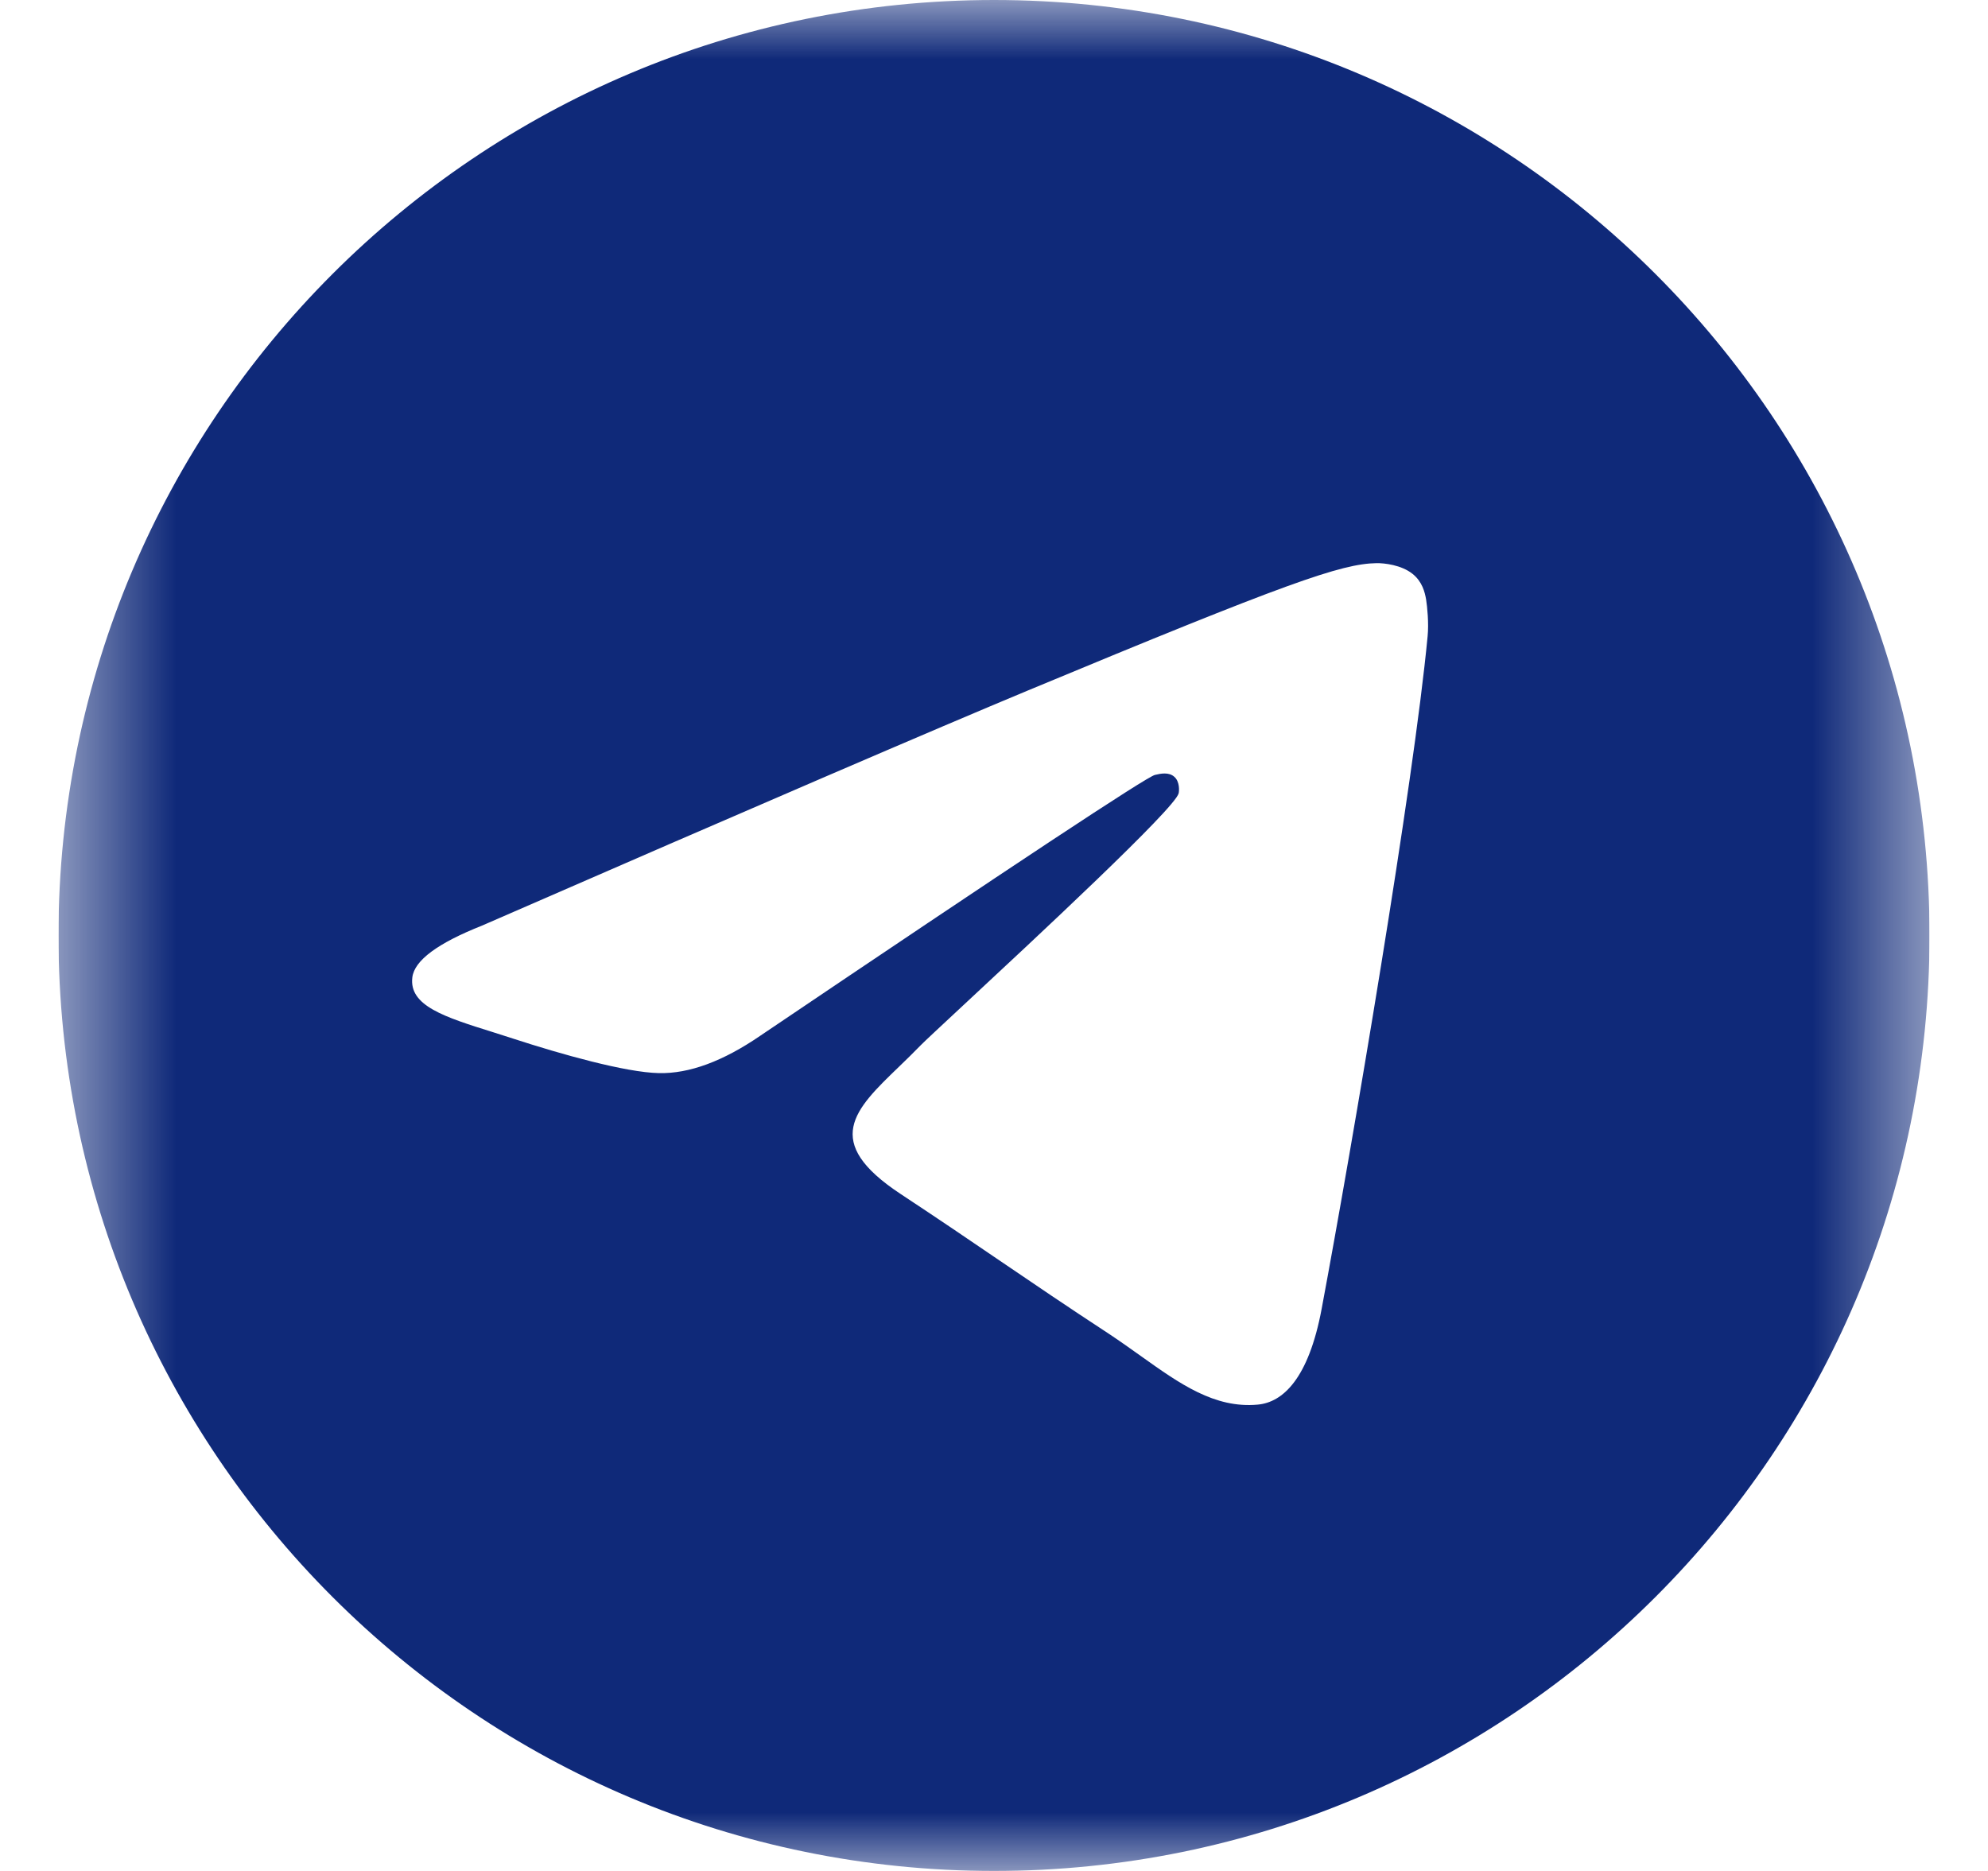 <?xml version="1.0" encoding="UTF-8"?> <svg xmlns="http://www.w3.org/2000/svg" width="17" height="16" viewBox="0 0 17 16" fill="none"><g clip-path="url(#clip0_401_22)"><mask id="mask0_401_22" style="mask-type:luminance" maskUnits="userSpaceOnUse" x="0" y="0" width="17" height="16"><path d="M16.5 0H0.5V16H16.5V0Z" fill="white"></path></mask><g mask="url(#mask0_401_22)"><path fill-rule="evenodd" clip-rule="evenodd" d="M16.5 8C16.5 12.418 12.918 16 8.5 16C4.082 16 0.5 12.418 0.5 8C0.5 3.582 4.082 0 8.5 0C12.918 0 16.5 3.582 16.5 8ZM8.787 5.906C8.009 6.23 6.453 6.899 4.121 7.916C3.743 8.066 3.544 8.213 3.526 8.358C3.496 8.601 3.8 8.697 4.216 8.827C4.272 8.845 4.331 8.864 4.391 8.883C4.799 9.016 5.349 9.171 5.634 9.177C5.893 9.183 6.183 9.076 6.502 8.857C8.681 7.386 9.806 6.643 9.876 6.627C9.926 6.615 9.995 6.601 10.042 6.643C10.089 6.684 10.084 6.763 10.079 6.784C10.049 6.913 8.852 8.025 8.233 8.601C8.04 8.781 7.903 8.908 7.875 8.937C7.812 9.002 7.748 9.064 7.687 9.123C7.307 9.489 7.023 9.763 7.702 10.211C8.029 10.427 8.29 10.604 8.551 10.782C8.836 10.976 9.12 11.169 9.488 11.41C9.581 11.472 9.671 11.536 9.758 11.598C10.089 11.834 10.387 12.046 10.755 12.012C10.969 11.993 11.19 11.792 11.302 11.192C11.567 9.775 12.088 6.706 12.208 5.441C12.219 5.33 12.205 5.188 12.195 5.126C12.184 5.063 12.162 4.975 12.081 4.909C11.985 4.831 11.837 4.815 11.771 4.816C11.47 4.821 11.008 4.982 8.787 5.906Z" fill="#0F2979"></path></g></g><defs><clipPath id="clip0_401_22"><rect width="16" height="16" fill="white" transform="translate(0.5)"></rect></clipPath></defs></svg> 